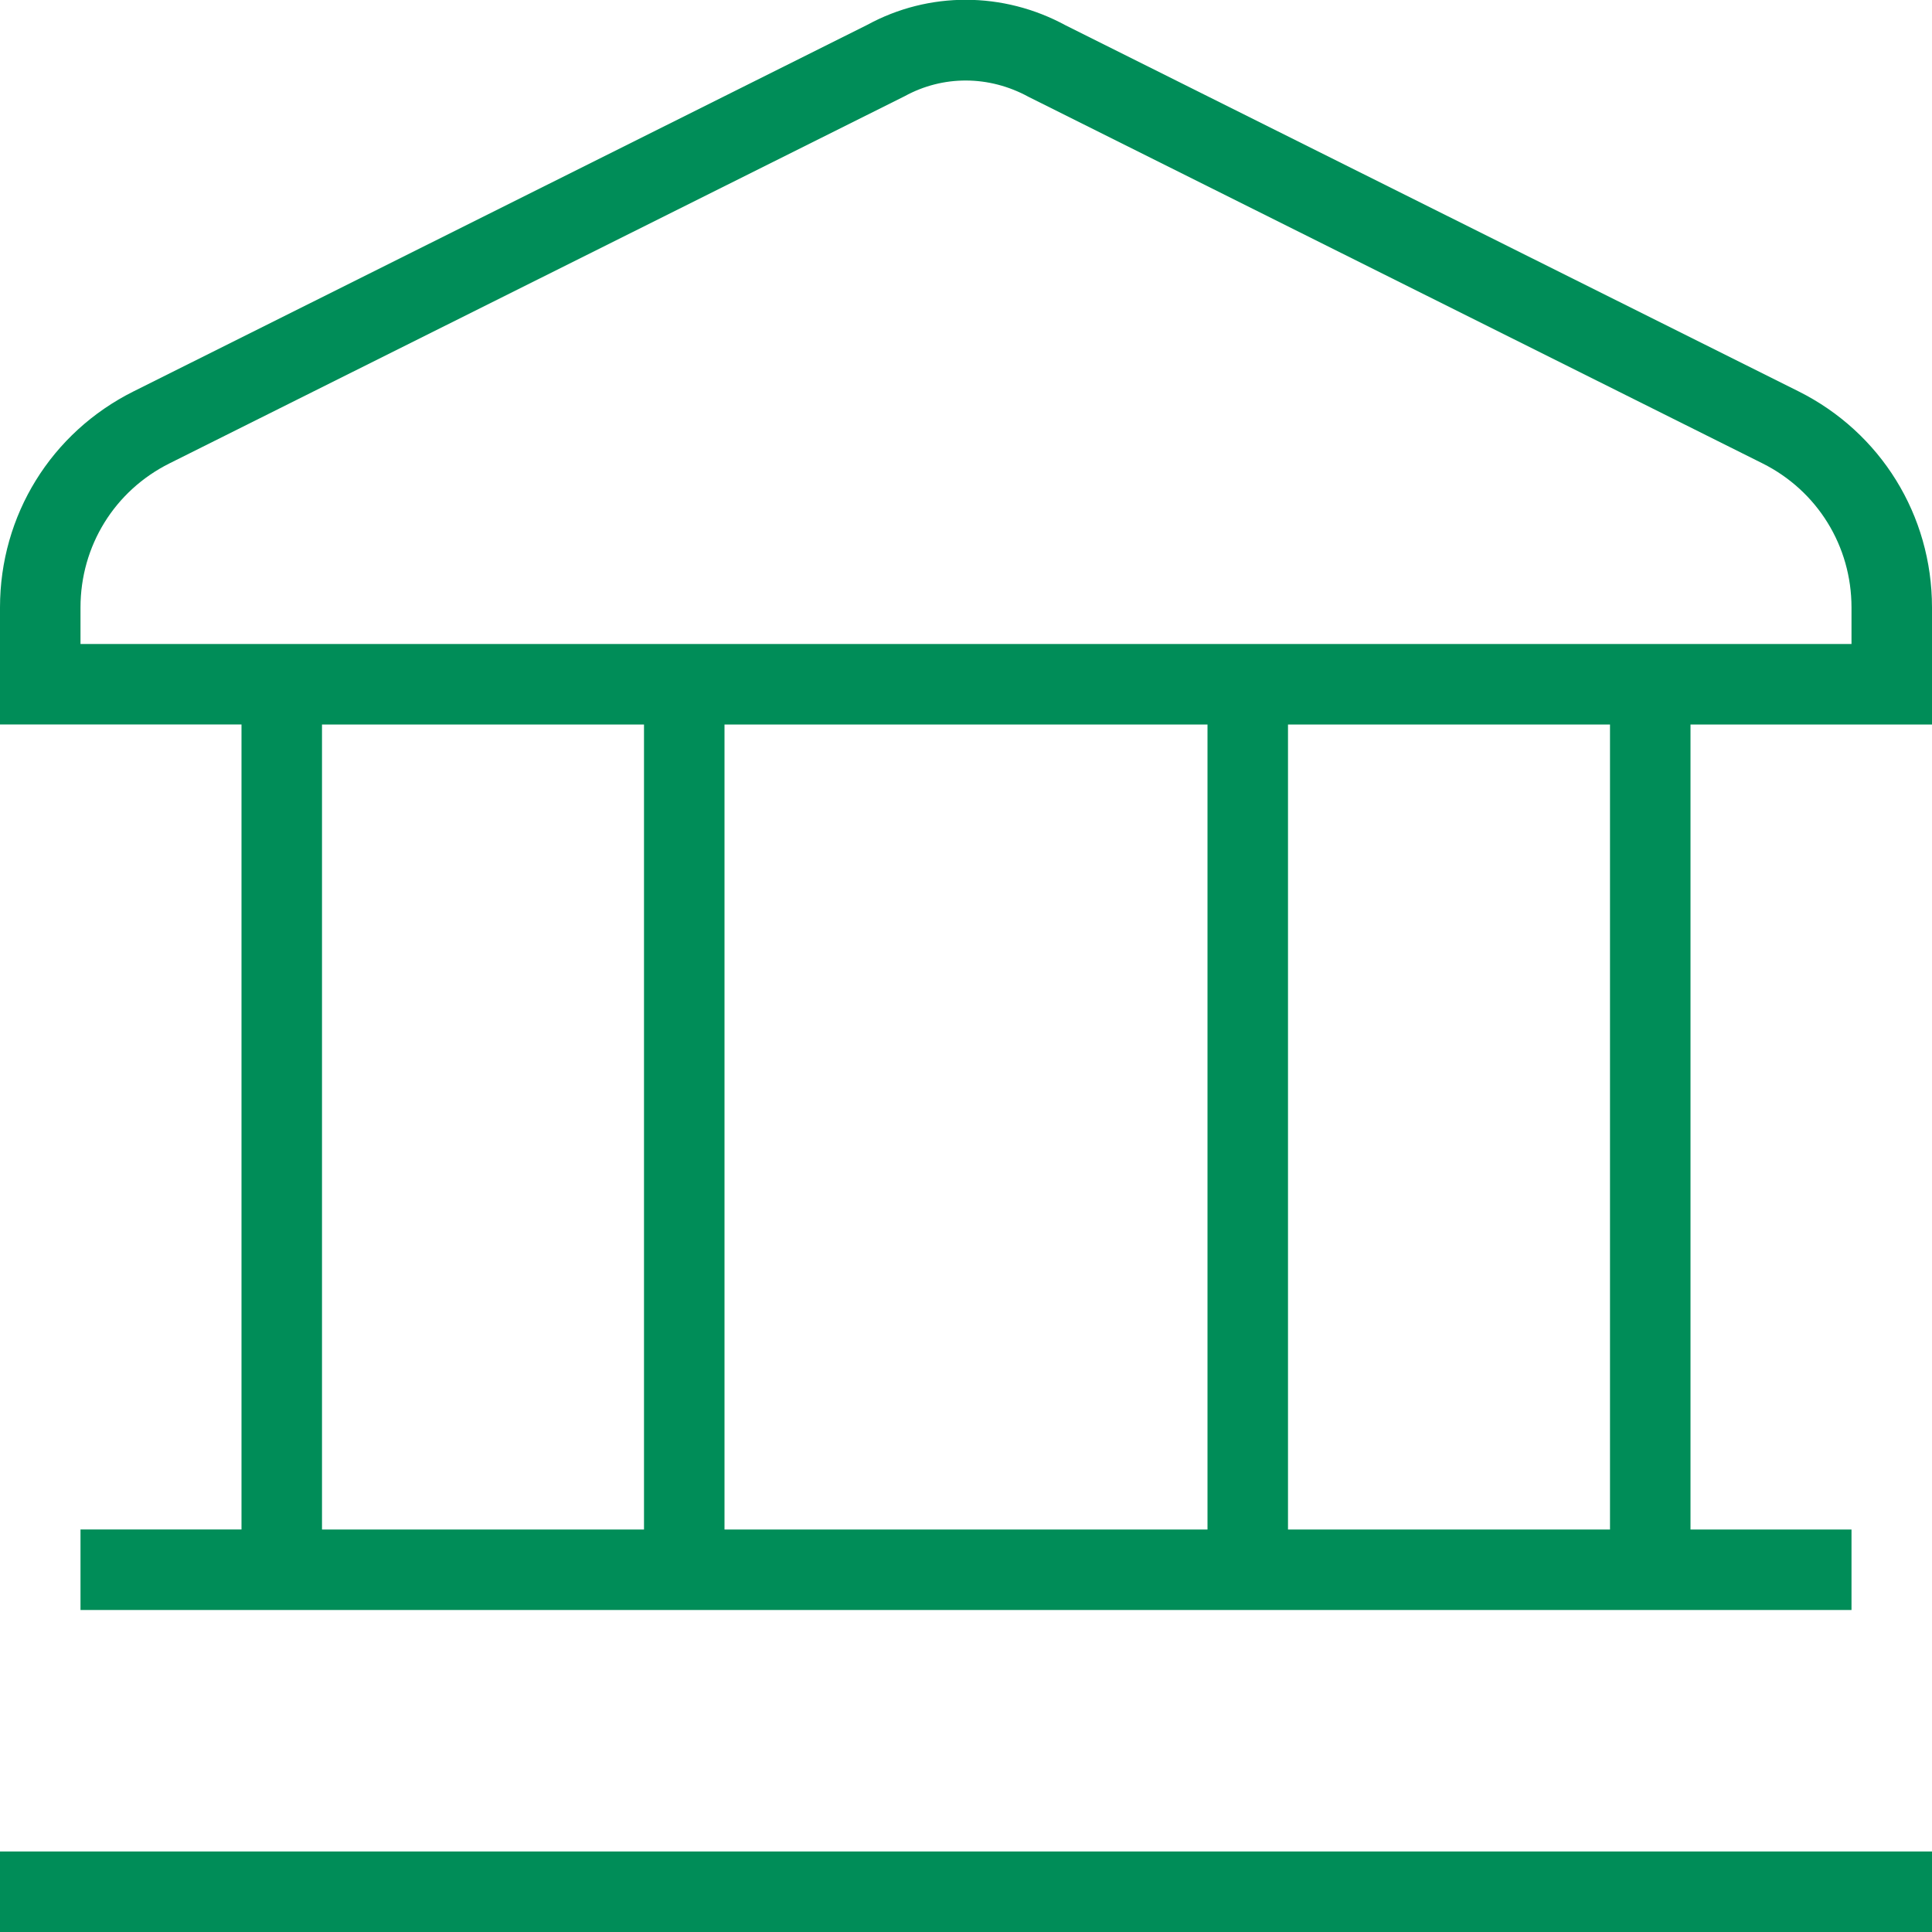<svg xmlns="http://www.w3.org/2000/svg" id="Layer_1" data-name="Layer 1" viewBox="0 0 24 24">
  <path d="m0,23h24v1H0v-1ZM24,7.546v1.454h-3v10h2v1H1v-1h2v-10H0v-1.454c0-1.145.636-2.173,1.659-2.684L10.775.308c.762-.415,1.687-.416,2.465.008l9.101,4.545c1.023.511,1.659,1.54,1.659,2.684ZM4,19h4v-10h-4v10Zm11-10h-6v10h6v-10Zm5,0h-4v10h4v-10Zm3-1.454c0-.763-.424-1.449-1.106-1.79L12.777,1.203c-.492-.269-1.063-.269-1.539-.008L2.106,5.756c-.683.341-1.106,1.026-1.106,1.79v.454h22v-.454Z" fill="#008d58"/>
</svg>